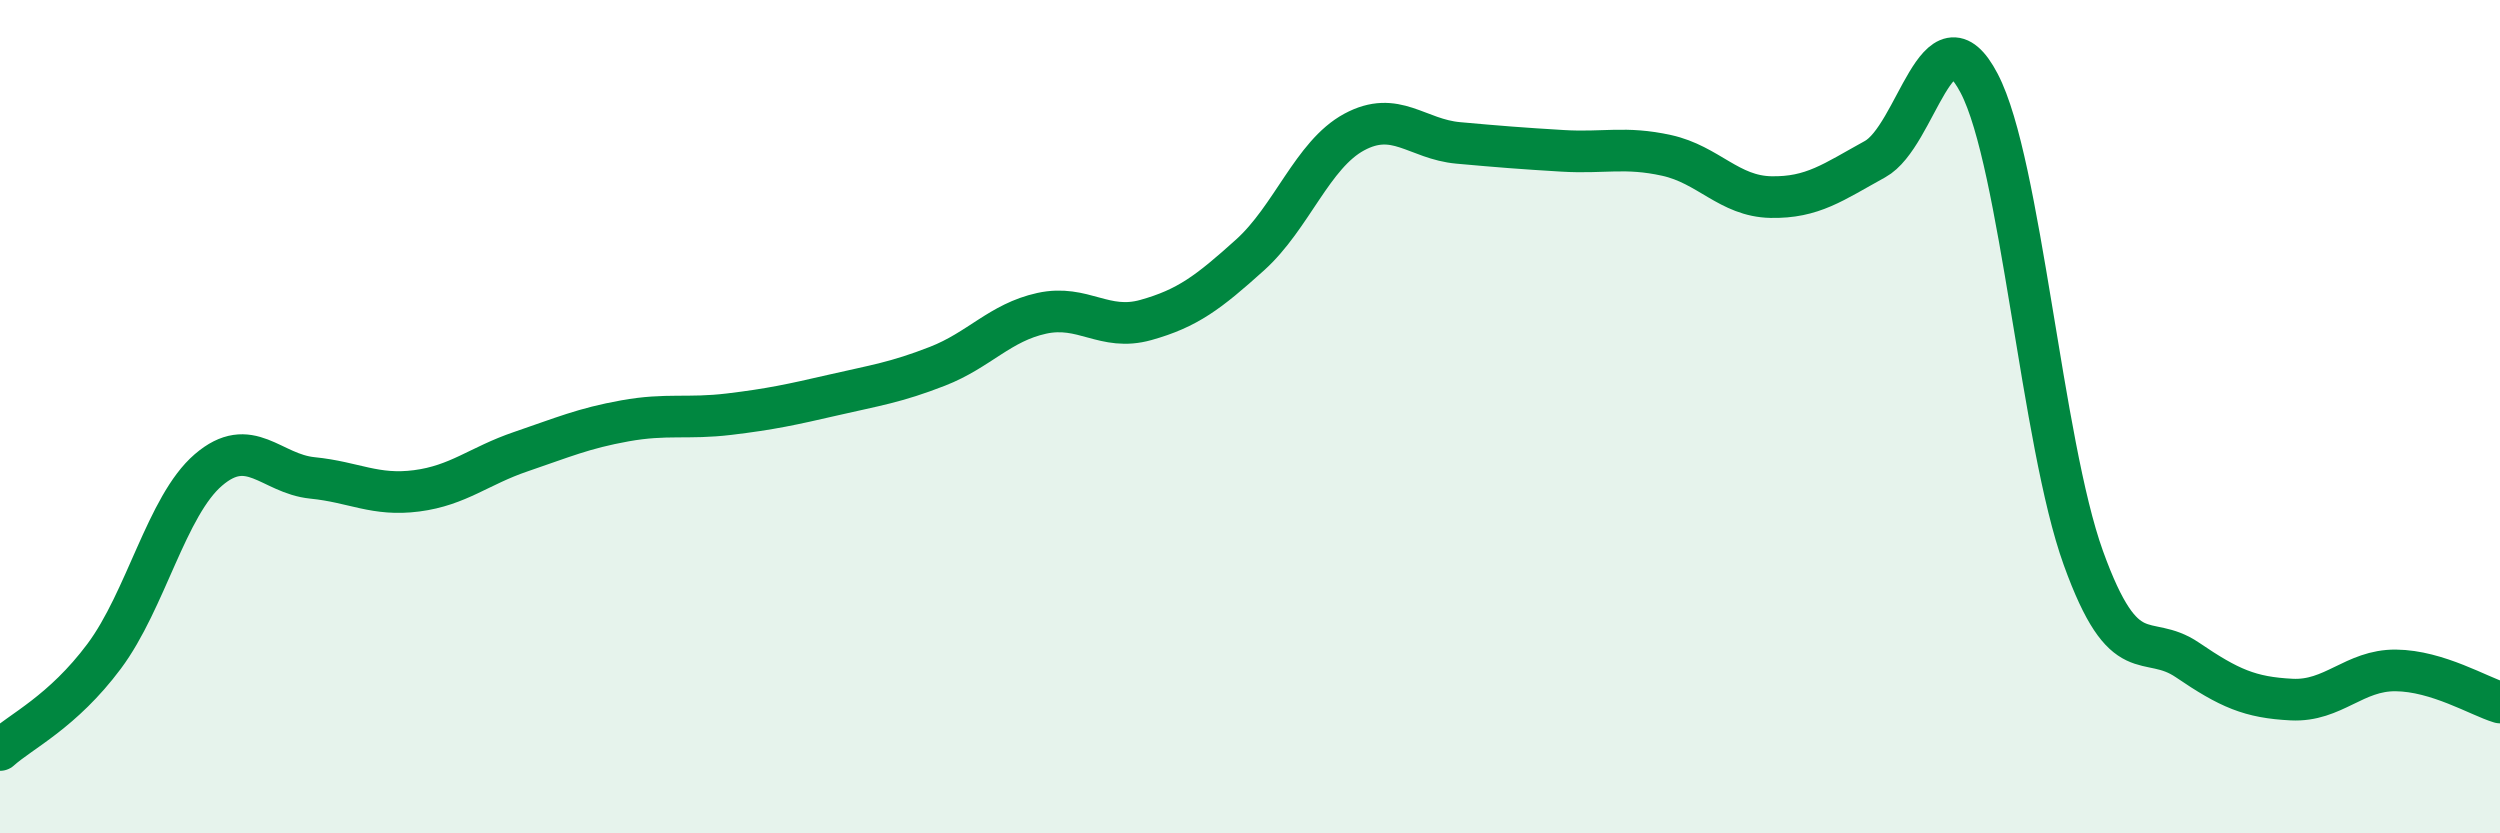 
    <svg width="60" height="20" viewBox="0 0 60 20" xmlns="http://www.w3.org/2000/svg">
      <path
        d="M 0,18 C 0.5,17.55 1.5,17.09 2.5,15.75 C 3.5,14.41 4,12.14 5,11.28 C 6,10.42 6.5,11.37 7.5,11.47 C 8.5,11.57 9,11.91 10,11.78 C 11,11.65 11.5,11.18 12.5,10.84 C 13.5,10.5 14,10.28 15,10.1 C 16,9.92 16.5,10.06 17.5,9.94 C 18.5,9.82 19,9.71 20,9.48 C 21,9.25 21.5,9.18 22.5,8.79 C 23.5,8.4 24,7.74 25,7.52 C 26,7.3 26.5,7.96 27.5,7.68 C 28.5,7.4 29,7.02 30,6.12 C 31,5.22 31.5,3.71 32.5,3.17 C 33.5,2.63 34,3.34 35,3.43 C 36,3.52 36.5,3.56 37.5,3.62 C 38.5,3.68 39,3.51 40,3.73 C 41,3.95 41.5,4.71 42.5,4.73 C 43.5,4.75 44,4.37 45,3.82 C 46,3.27 46.5,0.09 47.5,2 C 48.5,3.91 49,10.62 50,13.39 C 51,16.16 51.5,15.16 52.5,15.84 C 53.5,16.52 54,16.74 55,16.79 C 56,16.84 56.5,16.08 57.5,16.09 C 58.5,16.1 59.5,16.71 60,16.86L60 20L0 20Z"
        fill="#008740"
        opacity="0.1"
        stroke-linecap="round"
        stroke-linejoin="round"
      />
      <path
        d="M 0,18 C 0.5,17.55 1.5,17.09 2.5,15.75 C 3.5,14.41 4,12.14 5,11.28 C 6,10.42 6.5,11.37 7.5,11.47 C 8.5,11.57 9,11.91 10,11.78 C 11,11.65 11.5,11.18 12.5,10.84 C 13.5,10.5 14,10.28 15,10.1 C 16,9.92 16.5,10.06 17.5,9.94 C 18.5,9.82 19,9.71 20,9.48 C 21,9.25 21.5,9.18 22.5,8.79 C 23.5,8.4 24,7.74 25,7.52 C 26,7.3 26.5,7.96 27.5,7.68 C 28.5,7.4 29,7.02 30,6.12 C 31,5.22 31.5,3.71 32.5,3.17 C 33.5,2.63 34,3.34 35,3.43 C 36,3.52 36.5,3.56 37.5,3.62 C 38.5,3.68 39,3.51 40,3.73 C 41,3.95 41.5,4.71 42.5,4.73 C 43.5,4.75 44,4.37 45,3.82 C 46,3.27 46.5,0.09 47.5,2 C 48.5,3.91 49,10.62 50,13.39 C 51,16.16 51.5,15.16 52.5,15.84 C 53.5,16.52 54,16.74 55,16.79 C 56,16.84 56.5,16.08 57.5,16.09 C 58.5,16.1 59.5,16.71 60,16.86"
        stroke="#008740"
        stroke-width="1"
        fill="none"
        stroke-linecap="round"
        stroke-linejoin="round"
      />
    </svg>
  